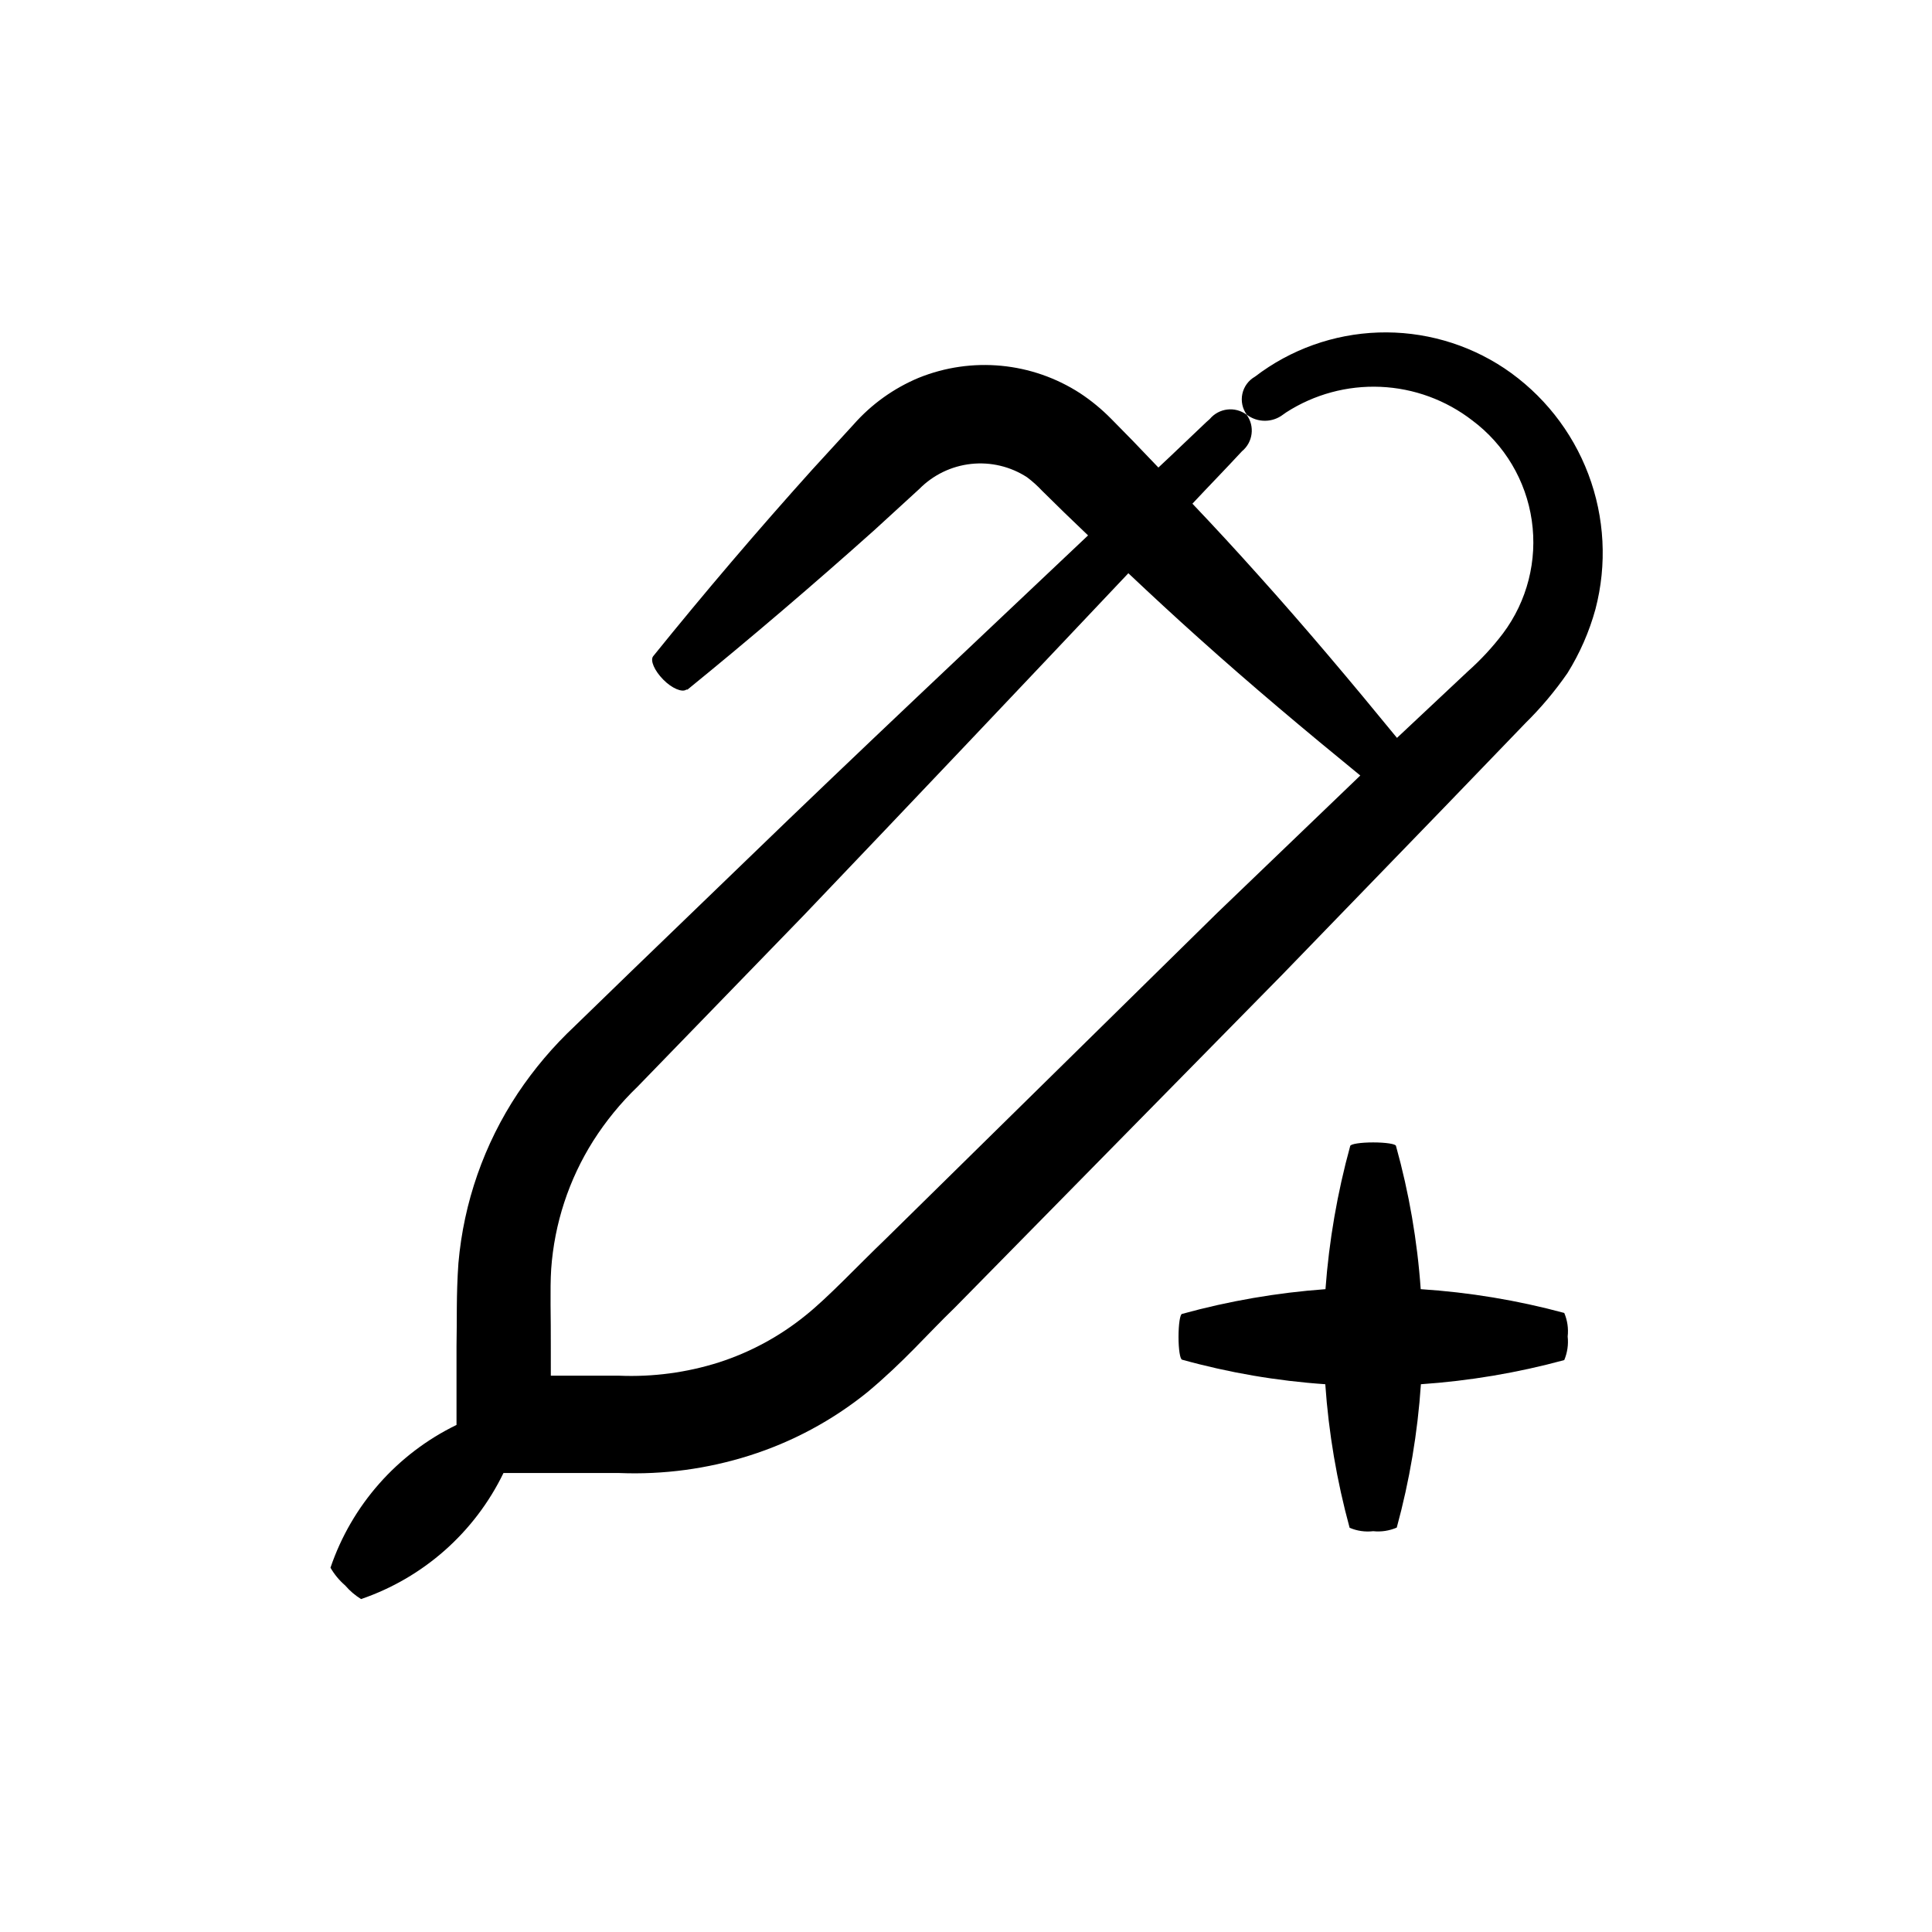 <?xml version="1.0" encoding="UTF-8"?>
<!-- Uploaded to: SVG Repo, www.svgrepo.com, Generator: SVG Repo Mixer Tools -->
<svg fill="#000000" width="800px" height="800px" version="1.1" viewBox="144 144 512 512" xmlns="http://www.w3.org/2000/svg">
 <g>
  <path d="m507.91 549.78c2.129 0.227 4.285-0.102 6.246-0.957 3.391-12.418 5.535-25.145 6.398-37.988 12.844-0.879 25.566-3.019 37.988-6.398 0.828-1.973 1.141-4.121 0.906-6.246 0.242-2.125-0.07-4.277-0.906-6.246-12.438-3.359-25.18-5.469-38.039-6.301-0.902-12.832-3.098-25.543-6.547-37.934 0-0.555-2.769-0.957-6.047-0.957-3.273 0-5.996 0.402-6.098 0.957h0.004c-3.41 12.402-5.606 25.105-6.551 37.934-12.848 0.934-25.57 3.125-37.988 6.551-0.555 0-0.957 2.82-0.957 6.098 0 3.273 0.402 5.945 0.957 6.047v-0.004c12.395 3.445 25.105 5.621 37.938 6.5 0.891 12.863 3.051 25.602 6.449 38.039 1.965 0.844 4.121 1.156 6.246 0.906z"/>
  <path d="m239.69 567.77c16.527-5.652 30.113-17.68 37.734-33.402h30.73c11.672 0.465 23.332-1.105 34.461-4.633 11.367-3.598 21.961-9.289 31.238-16.777 9.723-8.113 15.617-15.113 23.227-22.469l86.707-88.168 42.977-44.387 21.461-22.27h-0.004c4.141-4.07 7.883-8.523 11.184-13.297 3.273-5.258 5.769-10.961 7.406-16.93 3.102-11.828 2.445-24.328-1.879-35.77-4.324-11.438-12.102-21.246-22.254-28.062-9.871-6.566-21.551-9.883-33.402-9.488-11.852 0.398-23.285 4.492-32.695 11.703-1.711 0.973-2.93 2.629-3.344 4.555-0.414 1.922 0.016 3.934 1.176 5.523 2.828 2.148 6.746 2.148 9.574 0l0.855-0.605c7.434-4.789 16.164-7.156 24.996-6.777 8.836 0.379 17.332 3.488 24.328 8.895 8.566 6.398 14.238 15.938 15.77 26.52 1.531 10.586-1.207 21.344-7.609 29.906-2.769 3.652-5.894 7.027-9.32 10.074l-18.793 17.637c-11.992-14.66-24.234-29.223-36.879-43.277-5.676-6.348-11.453-12.613-17.332-18.793 4.383-4.684 8.816-9.219 13.148-13.906h0.004c2.898-2.394 3.43-6.637 1.207-9.672-3.047-2.273-7.34-1.766-9.773 1.156l-0.906 0.805c-4.231 3.981-8.414 8.062-12.695 12.043l-6.852-7.152-5.691-5.793h-0.004c-2.492-2.531-5.246-4.797-8.211-6.754-12.738-8.25-28.703-9.773-42.773-4.078-6.602 2.758-12.492 6.977-17.23 12.344l-10.984 11.992c-14.441 16.055-28.5 32.547-42.168 49.473-0.805 1.109 0.352 3.777 2.672 6.144 2.316 2.367 5.039 3.477 6.144 2.672h0.301c16.793-13.672 33.285-27.742 49.473-42.219l11.941-10.934h0.004c3.672-3.734 8.52-6.082 13.727-6.652 5.203-0.57 10.445 0.676 14.84 3.527 1.426 1.074 2.758 2.273 3.981 3.578l5.793 5.691 6.398 6.144c-30.23 28.617-60.758 57.234-90.688 86.203l-30.23 29.172-15.113 14.66h0.004c-5.707 5.348-10.777 11.332-15.117 17.836-8.918 13.445-14.32 28.914-15.719 44.988-0.605 8.516-0.352 15.113-0.504 22.016v20.859c-15.742 7.644-27.77 21.27-33.402 37.836 1.02 1.77 2.332 3.356 3.879 4.688 1.215 1.422 2.644 2.644 4.234 3.625zm50.383-87.461h-0.004c0.855-12.062 4.68-23.73 11.137-33.957 3.34-5.254 7.301-10.09 11.789-14.406l14.66-15.113 29.32-30.23c28.867-30.23 57.484-60.457 86.051-90.688 6.144 5.793 12.344 11.539 18.59 17.129 13.957 12.543 28.312 24.586 42.875 36.477l-37.988 36.477-87.914 86.453c-7.203 6.902-15.113 15.367-21.109 20.152-6.824 5.531-14.613 9.75-22.973 12.445-8.543 2.707-17.496 3.898-26.449 3.527h-18.086l-0.004-8.164c0.051-6.852-0.25-14.762 0.102-20.102z"/>
 </g>
</svg>